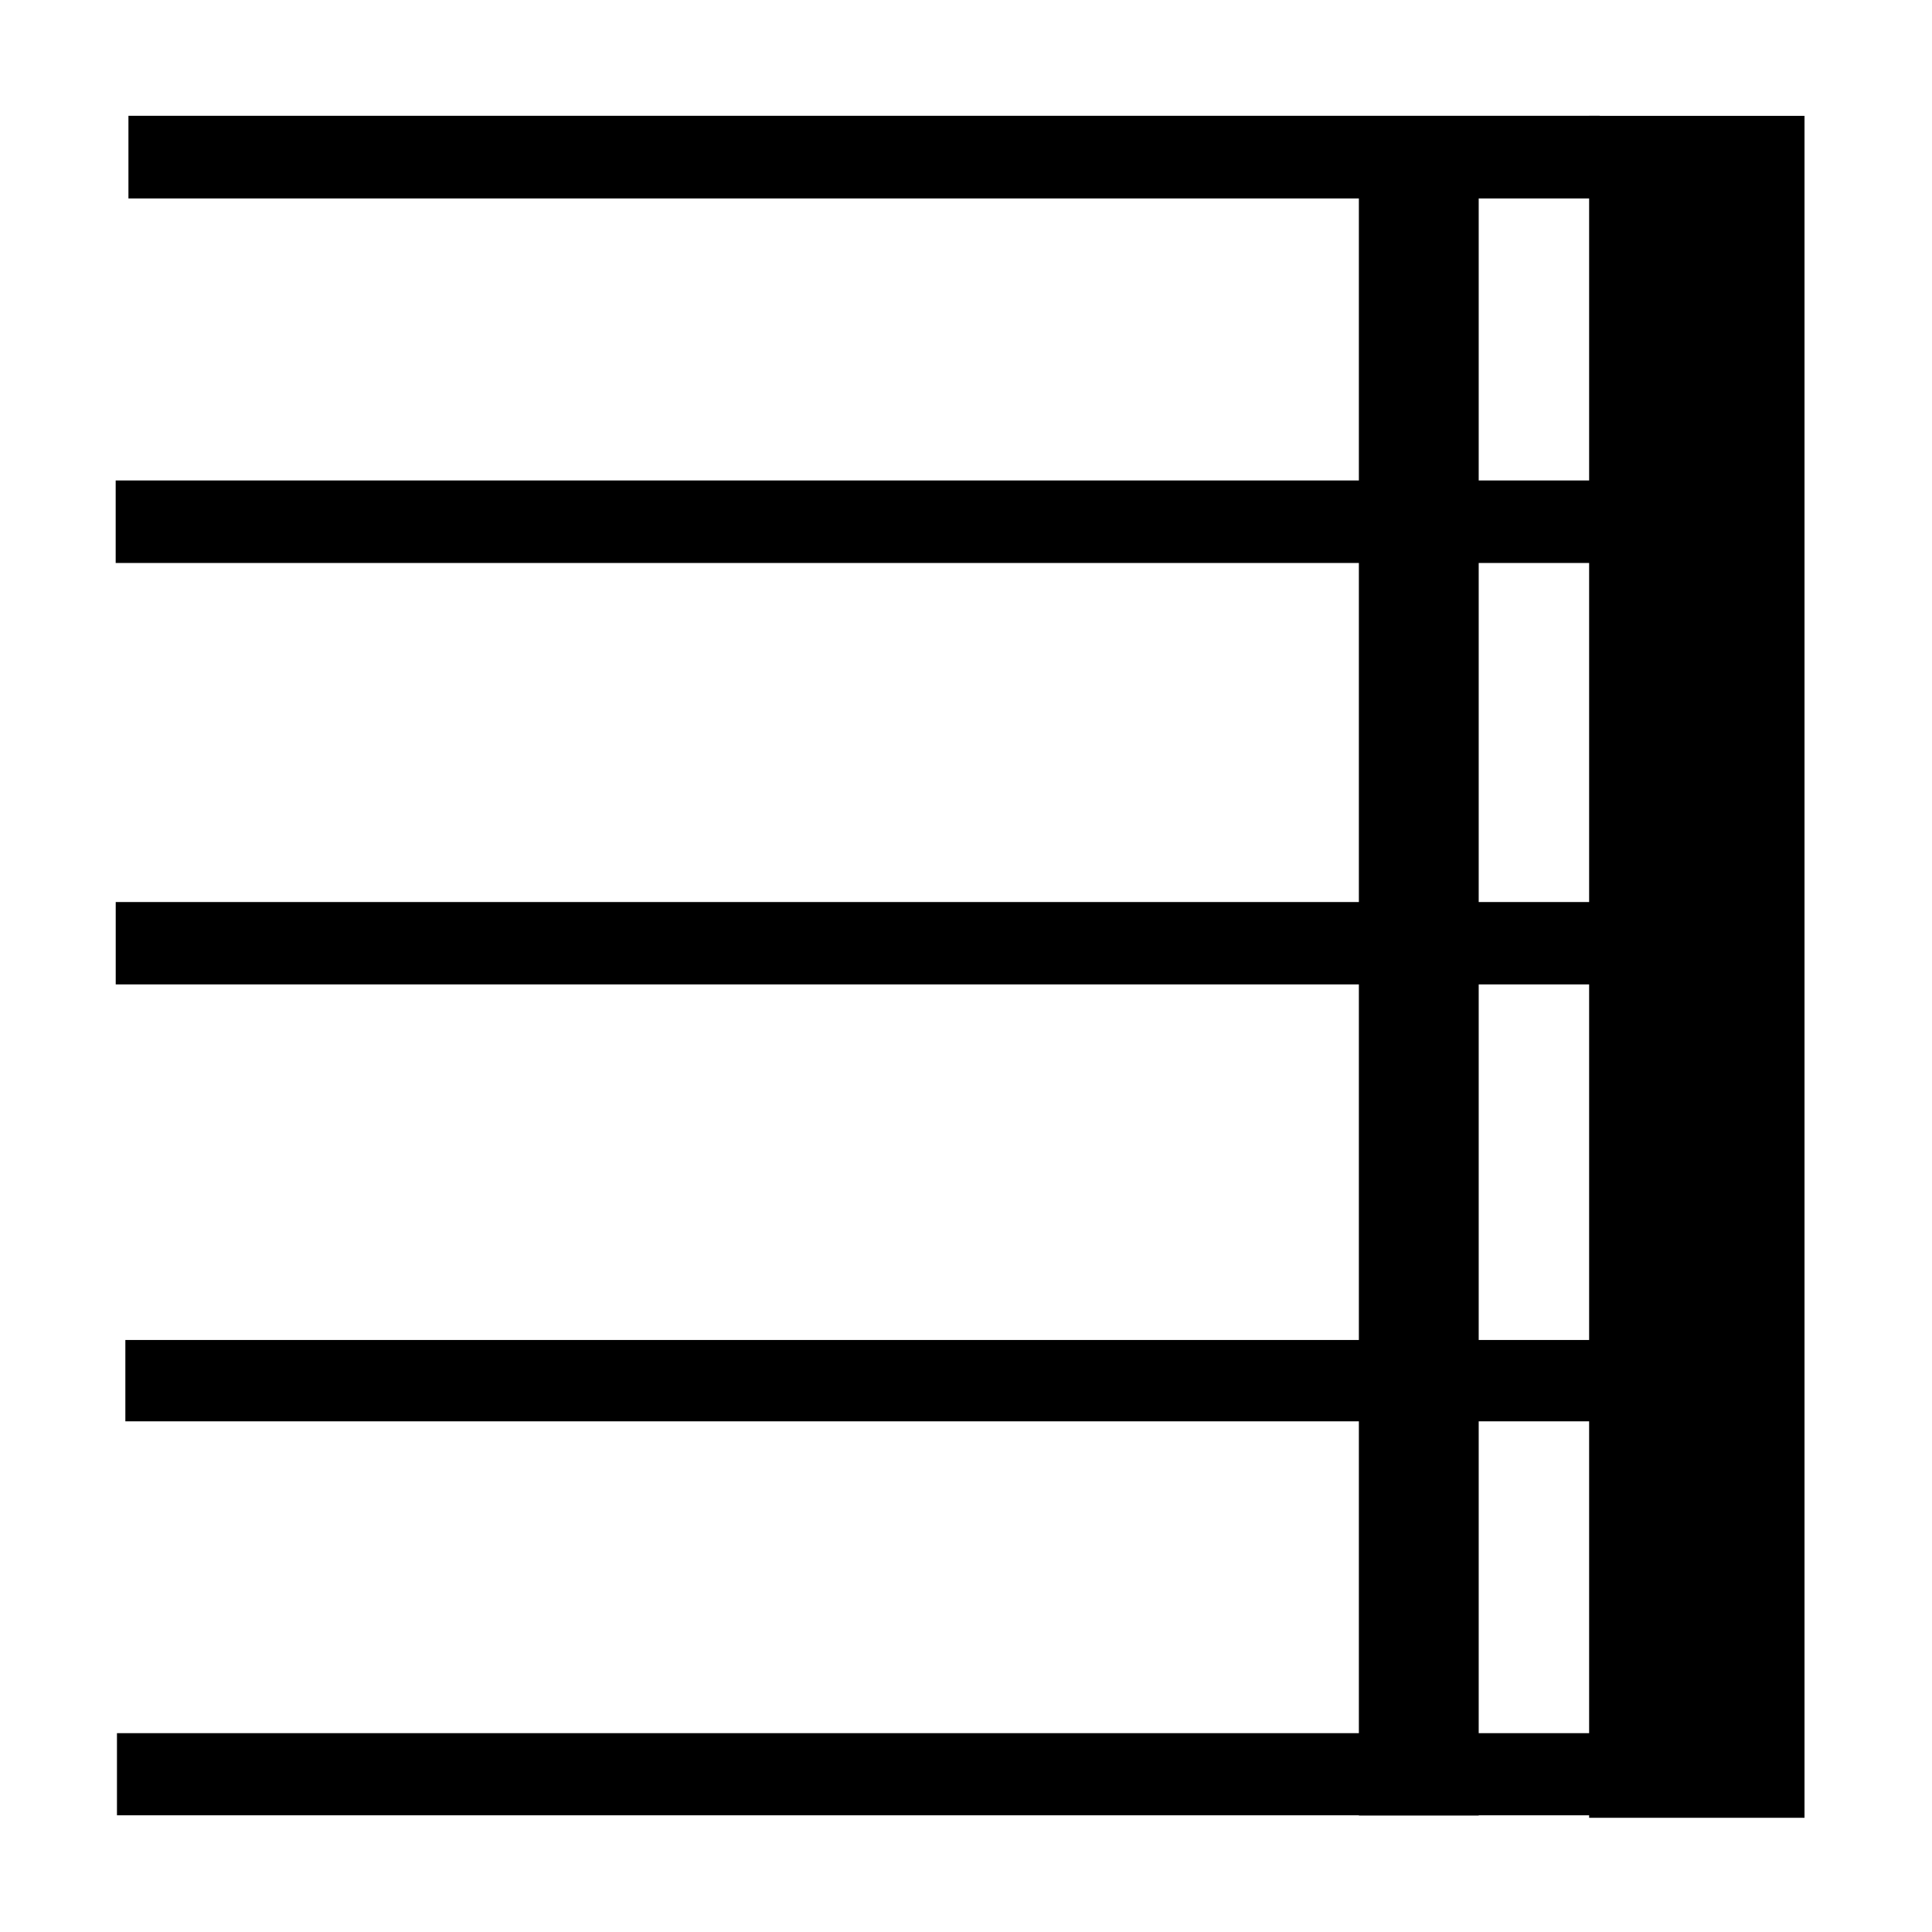 <?xml version="1.0" encoding="UTF-8" standalone="no"?>
<svg
   xmlns:dc="http://purl.org/dc/elements/1.1/"
   xmlns:cc="http://creativecommons.org/ns#"
   xmlns:rdf="http://www.w3.org/1999/02/22-rdf-syntax-ns#"
   xmlns:svg="http://www.w3.org/2000/svg"
   xmlns="http://www.w3.org/2000/svg"
   xmlns:sodipodi="http://sodipodi.sourceforge.net/DTD/sodipodi-0.dtd"
   xmlns:inkscape="http://www.inkscape.org/namespaces/inkscape"
   width="48"
   height="48"
   version="1.1"
   id="svg6"
   sodipodi:docname="end_bar.svg"
   inkscape:version="0.92.4 (5da689c313, 2019-01-14)">
  <defs
     id="defs10" />
  <sodipodi:namedview
     pagecolor="#ffffff"
     bordercolor="#666666"
     borderopacity="1"
     objecttolerance="1"
     gridtolerance="1"
     guidetolerance="1"
     inkscape:pageopacity="0"
     inkscape:pageshadow="2"
     inkscape:window-width="1920"
     inkscape:window-height="1017"
     id="namedview8"
     showgrid="true"
     inkscape:zoom="17.666667"
     inkscape:cx="14.801887"
     inkscape:cy="26.264151"
     inkscape:window-x="1912"
     inkscape:window-y="-8"
     inkscape:window-maximized="1"
     inkscape:current-layer="g77"
     fit-margin-top="0"
     fit-margin-left="0"
     fit-margin-right="0"
     fit-margin-bottom="0"
     showguides="false"
     showborder="true">
    <inkscape:grid
       type="xygrid"
       id="grid885"
       originx="-454.062"
       originy="45.438" />
  </sodipodi:namedview>
  <g
     class="auto1044"
     id="g77"
     transform="translate(-454.062,-45.438)">
    <g
       class="vf-stavenote"
       id="vf-auto3944"
       transform="translate(30.526,-4.008)">
      <g
         class="vf-modifiers"
         id="g74" />
    </g>
    <rect
       style="opacity:1;fill:#000000;fill-opacity:1;fill-rule:nonzero;stroke:#000000;stroke-width:0.249;stroke-miterlimit:4;stroke-dasharray:none;stroke-opacity:1"
       id="rect828"
       width="5.102"
       height="42.035"
       x="493.668"
       y="48.441" />
    <rect
       style="opacity:1;fill:#000000;fill-opacity:1;fill-rule:nonzero;stroke:#000000;stroke-width:0.184;stroke-miterlimit:4;stroke-dasharray:none;stroke-opacity:1"
       id="rect828-1"
       width="2.793"
       height="41.799"
       x="487.915"
       y="48.654" />
    <rect
       style="opacity:1;fill:#000000;fill-opacity:1;fill-rule:nonzero;stroke:#000000;stroke-width:0.124;stroke-miterlimit:4;stroke-dasharray:none;stroke-opacity:1"
       id="rect824"
       width="36.431"
       height="1.929"
       x="457.315"
       y="48.377" />
    <rect
       style="opacity:1;fill:#000000;fill-opacity:1;fill-rule:nonzero;stroke:#000000;stroke-width:0.124;stroke-miterlimit:4;stroke-dasharray:none;stroke-opacity:1"
       id="rect824-6"
       width="36.609"
       height="1.926"
       x="456.998"
       y="57.437" />
    <rect
       style="opacity:1;fill:#000000;fill-opacity:1;fill-rule:nonzero;stroke:#000000;stroke-width:0.124;stroke-miterlimit:4;stroke-dasharray:none;stroke-opacity:1"
       id="rect824-5"
       width="36.516"
       height="1.922"
       x="456.999"
       y="67.911" />
    <rect
       style="opacity:1;fill:#000000;fill-opacity:1;fill-rule:nonzero;stroke:#000000;stroke-width:0.123;stroke-miterlimit:4;stroke-dasharray:none;stroke-opacity:1"
       id="rect824-2"
       width="36.656"
       height="1.898"
       x="457.238"
       y="78.791" />
    <rect
       style="opacity:1;fill:#000000;fill-opacity:1;fill-rule:nonzero;stroke:#000000;stroke-width:0.124;stroke-miterlimit:4;stroke-dasharray:none;stroke-opacity:1"
       id="rect824-54"
       width="36.637"
       height="1.916"
       x="457.03"
       y="88.56" />
  </g>
</svg>

